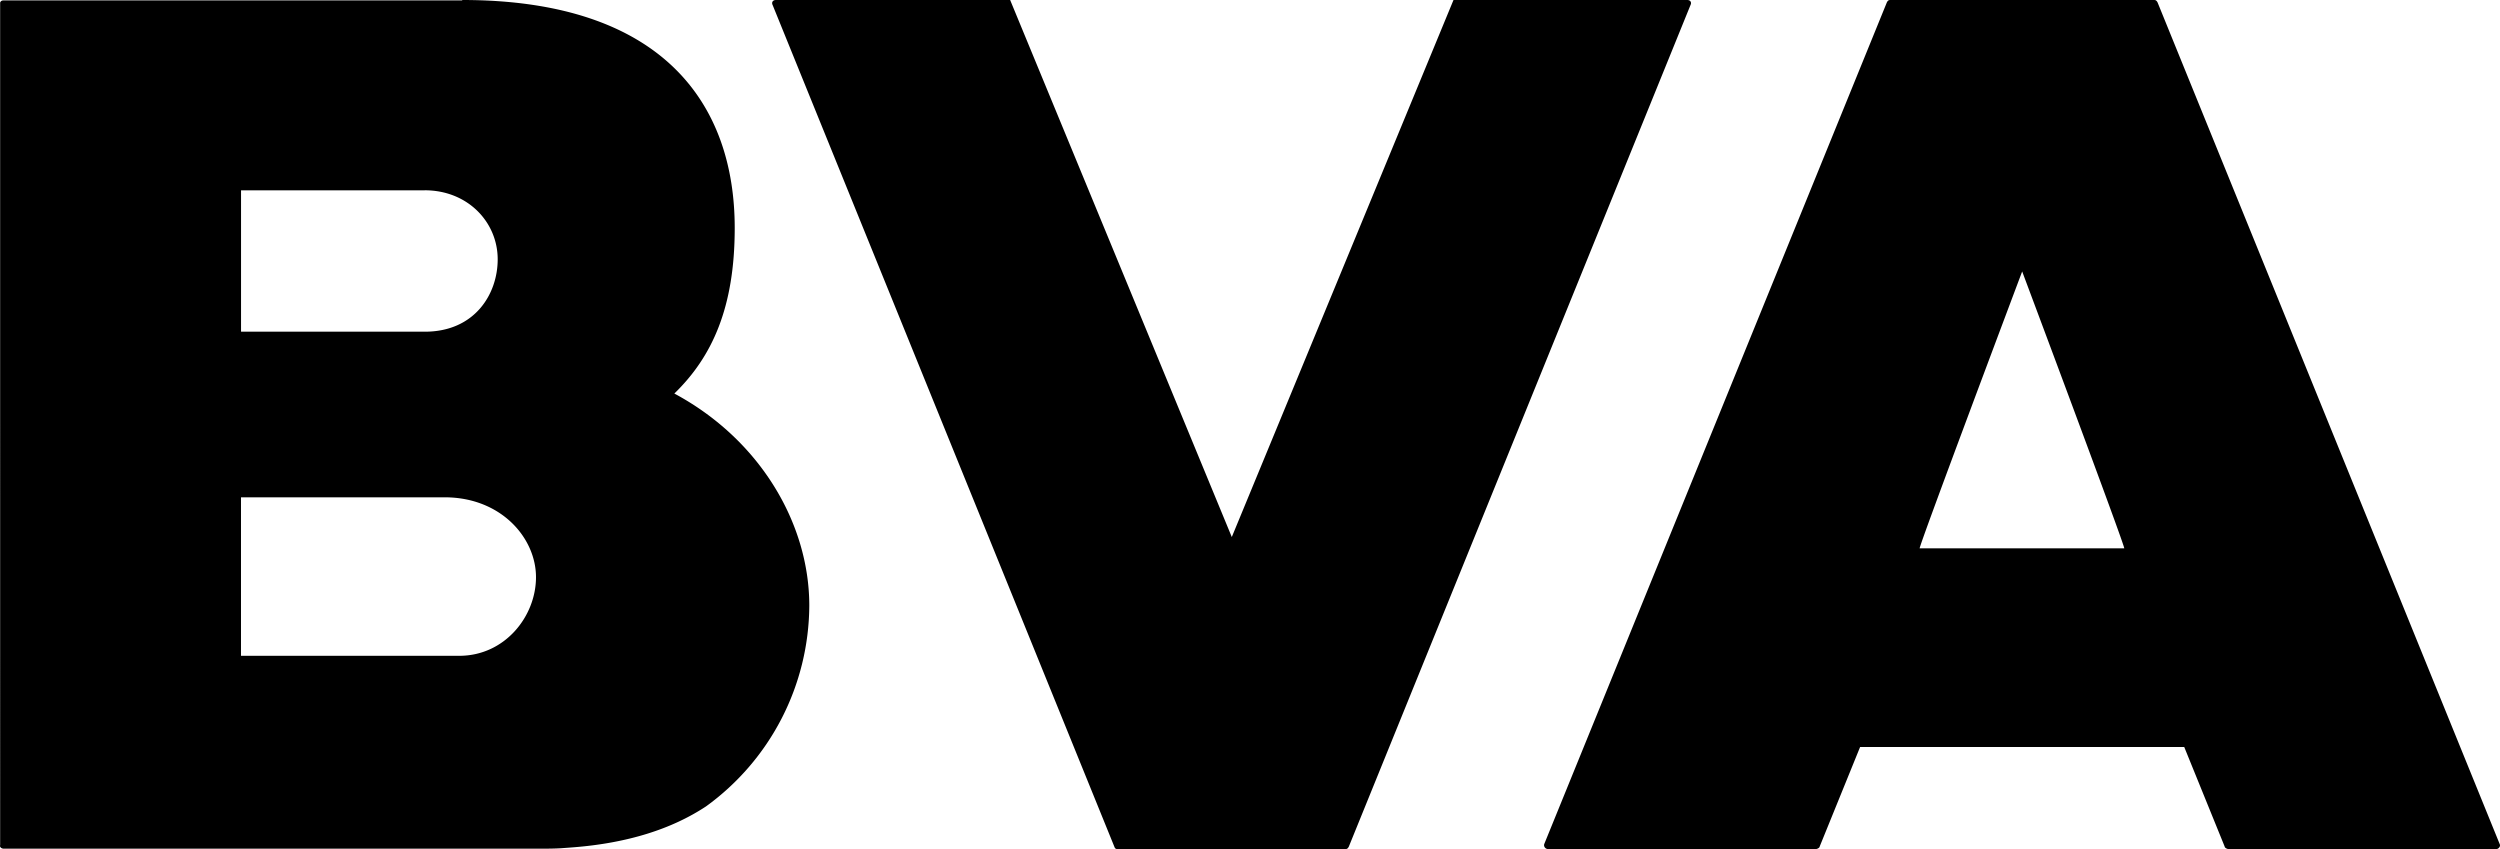 <svg width="53" height="18" fill="none" xmlns="http://www.w3.org/2000/svg"><path d="M45.661 0c.027 0 .053 0 .08.053l7.252 17.84c.026.054-.027.107-.07.107h-5.68c-.027 0-.08-.027-.08-.053l-.857-2.11h-6.872l-.857 2.11c0 .026-.053.053-.08.053h-5.679c-.053 0-.097-.053-.08-.106L40 .054C40.026 0 40.052 0 40.08 0h5.582ZM21.415 0l4.699 11.385L30.814 0h4.955c.07 0 .097.053.07.106l-7.243 17.84c-.026.054-.053.054-.07.054h-4.832c-.027 0-.053 0-.071-.053L16.38.107c-.027-.054 0-.107.07-.107h4.965ZM9.799 0c4.267 0 5.777 2.217 5.777 4.833 0 1.684-.477 2.73-1.28 3.51 1.819.976 2.861 2.758 2.861 4.496a5.287 5.287 0 0 1-2.19 4.257c-.725.478-1.661.78-2.836.869l-.23.017c-.158.01-.317.01-.476.01H.075a.094.094 0 0 1-.054-.019c-.018-.017-.026-.035-.018-.053V.062c0-.018.01-.027.018-.035C.04.009.056.009.083.009h9.716V0Zm-.37 10.543h-4.32v3.36h4.628c.963 0 1.626-.833 1.626-1.667 0-.833-.742-1.693-1.935-1.693ZM42.87 5.755s-2.208 5.87-2.173 5.87h4.337c.036 0-2.164-5.87-2.164-5.87ZM9.004 4.035H5.11v2.997h3.895c1.06 0 1.546-.798 1.546-1.534 0-.79-.636-1.464-1.546-1.464Z" fill="#000"/></svg>